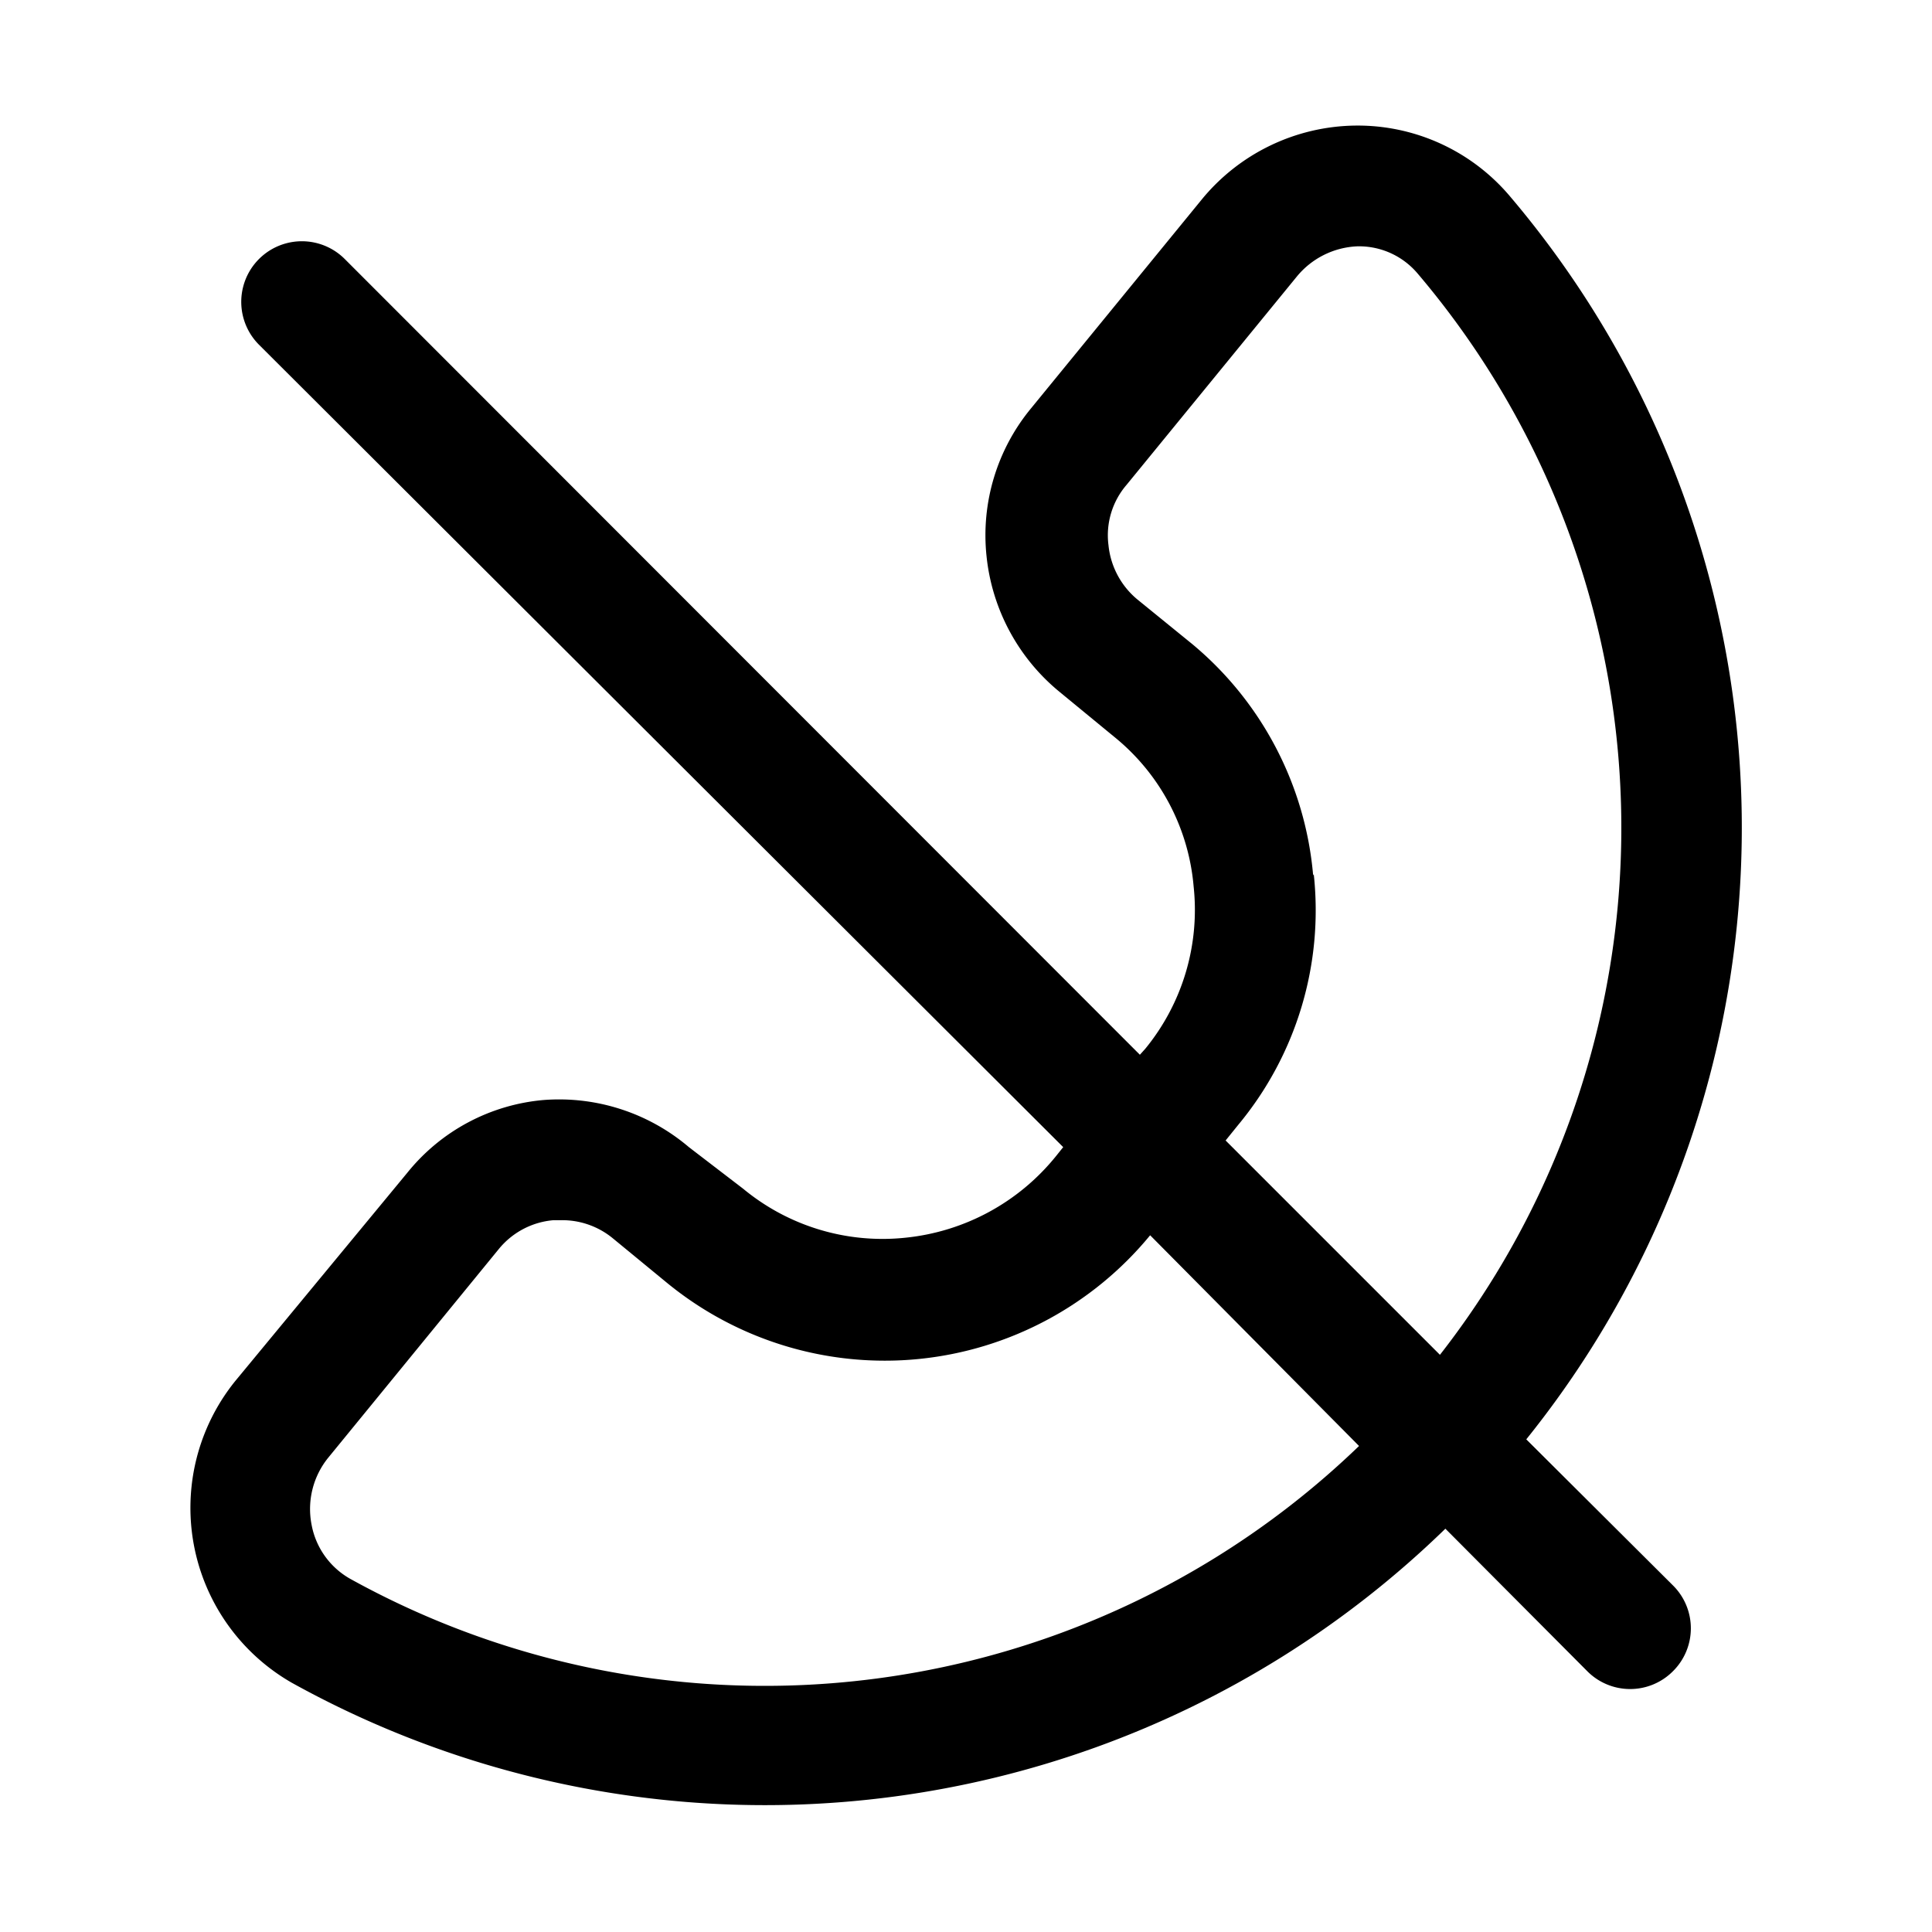 <?xml version="1.0" encoding="UTF-8"?> <svg xmlns="http://www.w3.org/2000/svg" viewBox="0 0 32 32"><path d="m15 20.5a3.62 3.62 0 0 1 -2.69-.81l-.9-.69a3.32 3.32 0 0 0 -2.41-.78 3.26 3.26 0 0 0 -2.25 1.2l-2.85 3.45a3.34 3.34 0 0 0 .93 5 16.16 16.16 0 0 0 19.11-2.55l2.35 2.36a1 1 0 0 0 1.42 0 1 1 0 0 0 0-1.42l-2.43-2.42a16.16 16.16 0 0 0 -.28-20.6 3.3 3.3 0 0 0 -2.55-1.16 3.34 3.34 0 0 0 -2.55 1.23l-2.82 3.45a3.3 3.3 0 0 0 -.74 2.45 3.35 3.35 0 0 0 1.21 2.25l.9.74a3.58 3.58 0 0 1 1.32 2.48 3.63 3.63 0 0 1 -.8 2.69l-.09.1-13.17-13.18a1 1 0 0 0 -1.42 1.42l13.32 13.29-.12.15a3.68 3.68 0 0 1 -2.49 1.35zm6.75-6a5.61 5.61 0 0 0 -2-3.83l-.91-.74a1.34 1.34 0 0 1 -.48-.9 1.28 1.28 0 0 1 .3-1l2.82-3.45a1.37 1.37 0 0 1 1-.5 1.27 1.27 0 0 1 1 .45 14.18 14.18 0 0 1 .37 17.91l-3.55-3.55.21-.26a5.56 5.56 0 0 0 1.25-4.15zm.76 9.45a14.18 14.18 0 0 1 -16.71 2.2 1.3 1.3 0 0 1 -.64-.9 1.35 1.35 0 0 1 .28-1.11l2.82-3.45a1.31 1.31 0 0 1 .91-.48h.13a1.32 1.32 0 0 1 .85.3l.9.74a5.69 5.69 0 0 0 8-.79z"></path></svg> 